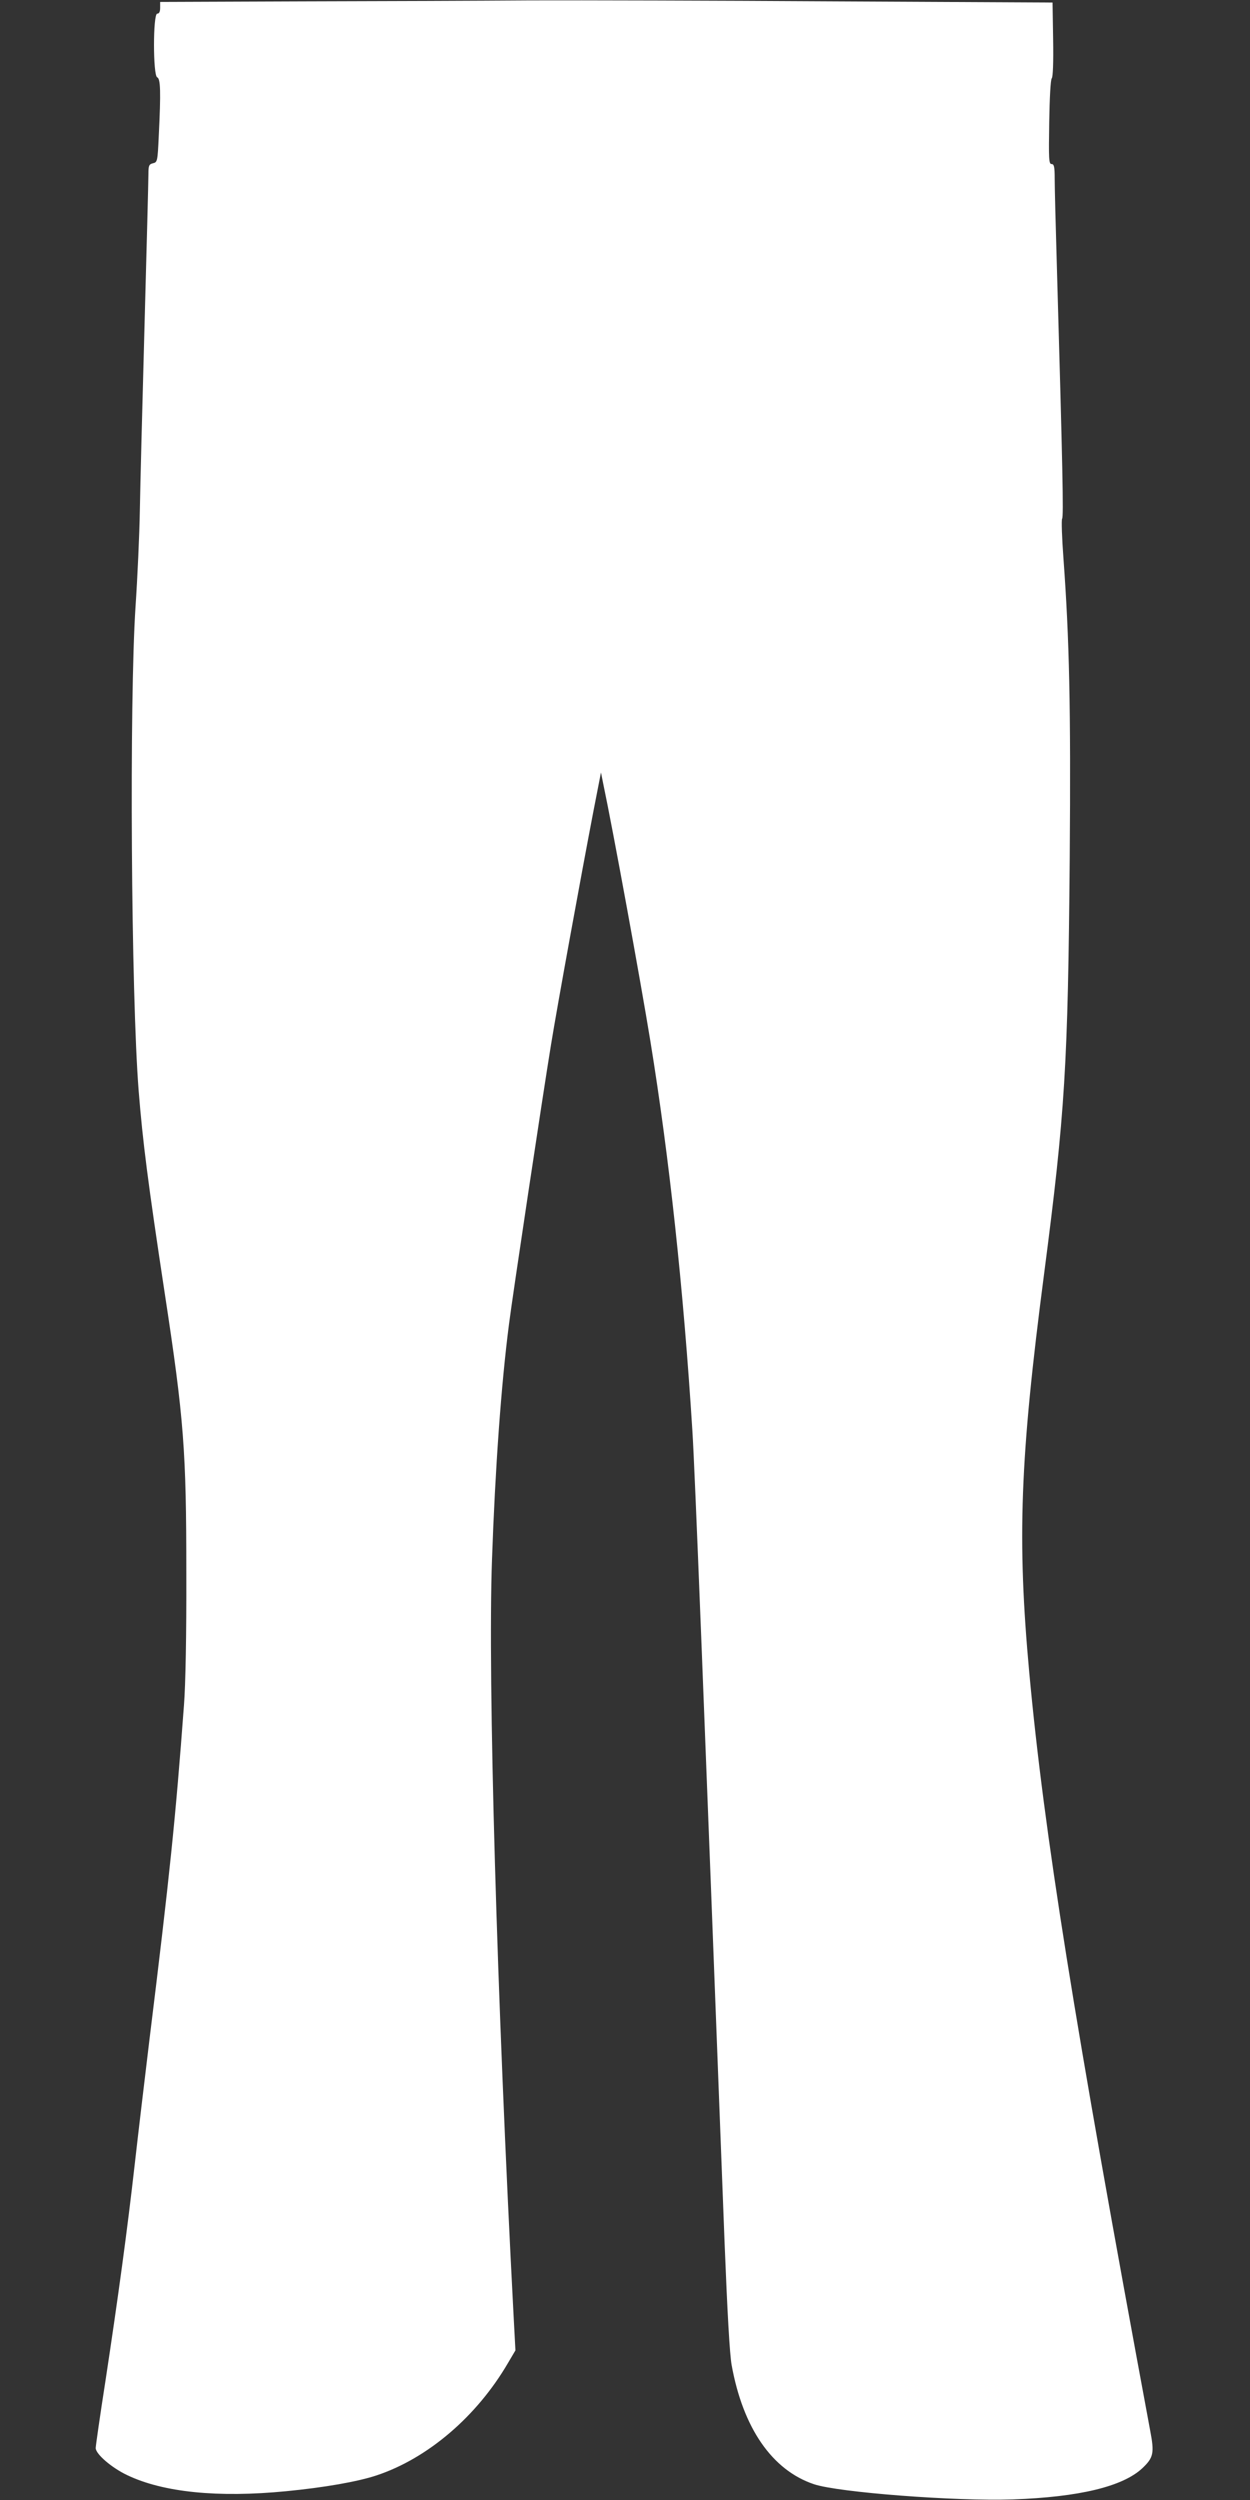 <?xml version="1.0" standalone="no"?>
<!DOCTYPE svg PUBLIC "-//W3C//DTD SVG 20010904//EN"
 "http://www.w3.org/TR/2001/REC-SVG-20010904/DTD/svg10.dtd">
<svg version="1.0" xmlns="http://www.w3.org/2000/svg"
 width="640pt" height="1280pt" viewBox="0 0 640 1280"
 preserveAspectRatio="xMidYMid meet">
<rect x="0" y="0" width="640" height="1280" fill="#333333" stroke="none"/>
<g transform="translate(0,1280) scale(0.1,-0.1)"
fill="#ffffff" stroke="none">
<path d="M1543 12793 l-723 -3 0 -30 c0 -20 -5 -30 -15 -30 -22 0 -22 -318 0
-326 17 -7 19 -74 8 -298 -6 -132 -7 -137 -30 -142 -20 -5 -23 -12 -23 -54 0
-27 -9 -376 -20 -777 -11 -400 -22 -827 -24 -948 -2 -121 -12 -341 -22 -490
-32 -483 -23 -1987 16 -2480 21 -262 47 -467 134 -1040 98 -642 110 -803 110
-1430 1 -313 -4 -574 -12 -675 -43 -580 -73 -871 -177 -1715 -24 -198 -58
-484 -75 -635 -38 -337 -85 -682 -150 -1110 -28 -179 -50 -334 -50 -344 0 -31
83 -102 162 -139 184 -88 465 -116 813 -82 196 19 367 49 463 81 262 87 513
302 672 574 l39 66 -9 169 c-86 1638 -133 3272 -111 3880 16 461 47 897 87
1205 18 143 174 1180 215 1430 32 198 154 867 217 1195 l39 200 11 -55 c52
-247 191 -1008 242 -1321 97 -597 169 -1264 215 -1994 13 -204 57 -1332 165
-4160 14 -353 26 -569 36 -624 58 -322 207 -538 421 -610 124 -42 723 -88
1018 -78 341 12 564 66 664 160 57 54 62 77 40 192 -391 2106 -543 3057 -619
3879 -63 687 -48 1097 76 2046 107 822 122 1065 131 2130 6 770 -2 1117 -32
1529 -8 107 -11 199 -7 205 8 10 3 251 -27 1297 -6 201 -11 401 -11 443 0 62
-3 76 -16 76 -14 0 -15 25 -12 215 2 125 7 218 13 224 6 6 9 82 7 199 l-3 189
-1111 6 c-611 4 -1314 6 -1562 5 -248 -2 -776 -4 -1173 -5z"/>
</g>
</svg>
